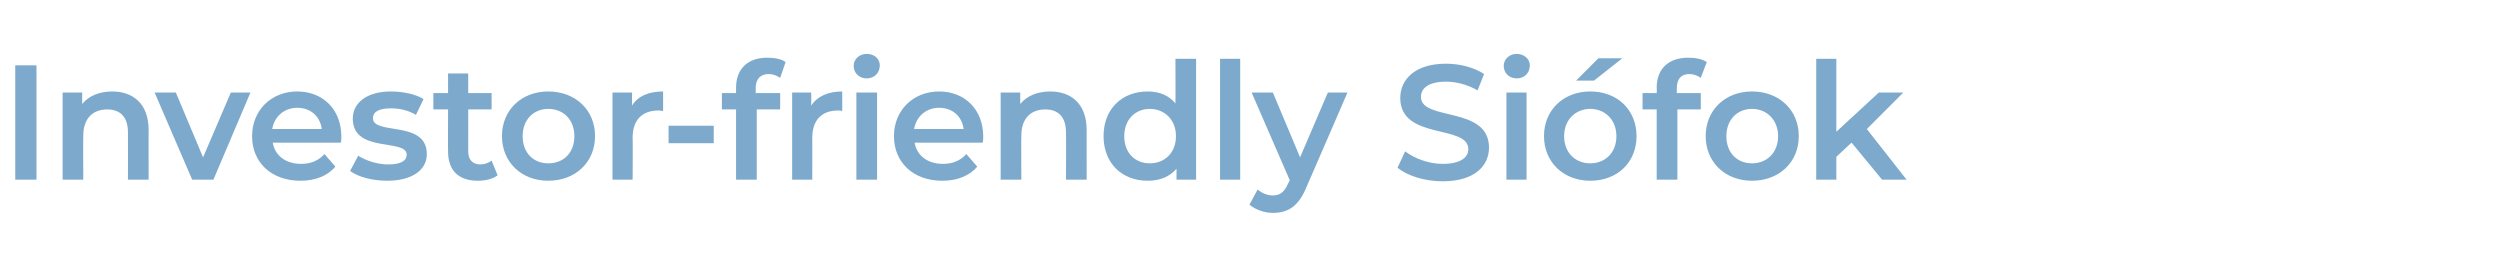<?xml version="1.0" standalone="no"?>
<!DOCTYPE svg PUBLIC "-//W3C//DTD SVG 1.1//EN" "http://www.w3.org/Graphics/SVG/1.1/DTD/svg11.dtd">
<svg xmlns="http://www.w3.org/2000/svg" version="1.1" width="459.2px" height="49.5px" viewBox="0 -4 459.2 49.5" style="top:-4px">
  <desc>Investor friendly Si fok</desc>
  <defs/>
  <g id="Polygon21482">
    <path d="M 2.8 8 L 6.7 8 L 6.7 29 L 2.8 29 L 2.8 8 Z M 27.3 19.9 C 27.28 19.86 27.3 29 27.3 29 L 23.5 29 C 23.5 29 23.53 20.34 23.5 20.3 C 23.5 17.5 22.1 16.1 19.7 16.1 C 17.1 16.1 15.3 17.7 15.3 20.9 C 15.25 20.94 15.3 29 15.3 29 L 11.5 29 L 11.5 13 L 15.1 13 C 15.1 13 15.07 15.09 15.1 15.1 C 16.3 13.6 18.3 12.8 20.6 12.8 C 24.4 12.8 27.3 15 27.3 19.9 Z M 46 13 L 39.2 29 L 35.3 29 L 28.4 13 L 32.3 13 L 37.3 24.9 L 42.4 13 L 46 13 Z M 62.6 22.2 C 62.6 22.2 50.1 22.2 50.1 22.2 C 50.5 24.6 52.5 26.1 55.3 26.1 C 57.1 26.1 58.5 25.5 59.6 24.3 C 59.6 24.3 61.6 26.6 61.6 26.6 C 60.2 28.3 57.9 29.2 55.2 29.2 C 49.8 29.2 46.3 25.8 46.3 21 C 46.3 16.3 49.8 12.8 54.6 12.8 C 59.3 12.8 62.7 16.1 62.7 21.1 C 62.7 21.4 62.7 21.9 62.6 22.2 Z M 50 19.7 C 50 19.7 59.1 19.7 59.1 19.7 C 58.8 17.4 57.1 15.8 54.6 15.8 C 52.2 15.8 50.4 17.4 50 19.7 Z M 64.3 27.4 C 64.3 27.4 65.8 24.6 65.8 24.6 C 67.2 25.5 69.3 26.2 71.3 26.2 C 73.7 26.2 74.7 25.5 74.7 24.4 C 74.7 21.4 64.8 24.2 64.8 17.8 C 64.8 14.8 67.5 12.8 71.8 12.8 C 74 12.8 76.4 13.3 77.8 14.2 C 77.8 14.2 76.4 17.1 76.4 17.1 C 74.9 16.2 73.3 15.9 71.8 15.9 C 69.5 15.9 68.5 16.6 68.5 17.7 C 68.5 20.9 78.4 18 78.4 24.3 C 78.4 27.3 75.6 29.2 71.1 29.2 C 68.4 29.2 65.8 28.5 64.3 27.4 Z M 91.4 28.2 C 90.5 28.9 89.1 29.2 87.8 29.2 C 84.3 29.2 82.3 27.4 82.3 23.8 C 82.27 23.85 82.3 16.1 82.3 16.1 L 79.6 16.1 L 79.6 13.1 L 82.3 13.1 L 82.3 9.5 L 86 9.5 L 86 13.1 L 90.3 13.1 L 90.3 16.1 L 86 16.1 C 86 16.1 86.02 23.76 86 23.8 C 86 25.3 86.8 26.2 88.2 26.2 C 89 26.2 89.8 25.9 90.3 25.5 C 90.3 25.5 91.4 28.2 91.4 28.2 Z M 92.2 21 C 92.2 16.2 95.8 12.8 100.7 12.8 C 105.7 12.8 109.3 16.2 109.3 21 C 109.3 25.8 105.7 29.2 100.7 29.2 C 95.8 29.2 92.2 25.8 92.2 21 Z M 105.5 21 C 105.5 18 103.5 16 100.7 16 C 98 16 96 18 96 21 C 96 24.1 98 26 100.7 26 C 103.5 26 105.5 24.1 105.5 21 Z M 121.8 12.8 C 121.8 12.8 121.8 16.4 121.8 16.4 C 121.4 16.3 121.2 16.3 120.9 16.3 C 118 16.3 116.2 18 116.2 21.3 C 116.25 21.27 116.2 29 116.2 29 L 112.5 29 L 112.5 13 L 116.1 13 C 116.1 13 116.07 15.36 116.1 15.4 C 117.1 13.7 119.1 12.8 121.8 12.8 Z M 122.8 19.1 L 131.1 19.1 L 131.1 22.3 L 122.8 22.3 L 122.8 19.1 Z M 138.8 12.2 C 138.84 12.18 138.8 13.1 138.8 13.1 L 143.3 13.1 L 143.3 16.1 L 139 16.1 L 139 29 L 135.2 29 L 135.2 16.1 L 132.6 16.1 L 132.6 13.1 L 135.2 13.1 C 135.2 13.1 135.21 12.12 135.2 12.1 C 135.2 8.8 137.2 6.6 140.9 6.6 C 142.2 6.6 143.5 6.8 144.3 7.4 C 144.3 7.4 143.3 10.3 143.3 10.3 C 142.7 9.9 142 9.6 141.2 9.6 C 139.7 9.6 138.8 10.5 138.8 12.2 Z M 154.7 12.8 C 154.7 12.8 154.7 16.4 154.7 16.4 C 154.4 16.3 154.1 16.3 153.9 16.3 C 151 16.3 149.2 18 149.2 21.3 C 149.21 21.27 149.2 29 149.2 29 L 145.5 29 L 145.5 13 L 149 13 C 149 13 149.03 15.36 149 15.4 C 150.1 13.7 152.1 12.8 154.7 12.8 Z M 156.8 8.1 C 156.8 6.9 157.8 5.9 159.2 5.9 C 160.6 5.9 161.6 6.8 161.6 8 C 161.6 9.4 160.6 10.4 159.2 10.4 C 157.8 10.4 156.8 9.4 156.8 8.1 Z M 157.3 13 L 161.1 13 L 161.1 29 L 157.3 29 L 157.3 13 Z M 180.5 22.2 C 180.5 22.2 168 22.2 168 22.2 C 168.4 24.6 170.4 26.1 173.2 26.1 C 175 26.1 176.4 25.5 177.5 24.3 C 177.5 24.3 179.5 26.6 179.5 26.6 C 178.1 28.3 175.8 29.2 173.1 29.2 C 167.7 29.2 164.2 25.8 164.2 21 C 164.2 16.3 167.7 12.8 172.5 12.8 C 177.2 12.8 180.6 16.1 180.6 21.1 C 180.6 21.4 180.6 21.9 180.5 22.2 Z M 167.9 19.7 C 167.9 19.7 177 19.7 177 19.7 C 176.7 17.4 175 15.8 172.5 15.8 C 170.1 15.8 168.3 17.4 167.9 19.7 Z M 199.6 19.9 C 199.59 19.86 199.6 29 199.6 29 L 195.8 29 C 195.8 29 195.84 20.34 195.8 20.3 C 195.8 17.5 194.4 16.1 192 16.1 C 189.4 16.1 187.6 17.7 187.6 20.9 C 187.56 20.94 187.6 29 187.6 29 L 183.8 29 L 183.8 13 L 187.4 13 C 187.4 13 187.38 15.09 187.4 15.1 C 188.6 13.6 190.6 12.8 192.9 12.8 C 196.7 12.8 199.6 15 199.6 19.9 Z M 219.7 6.8 L 219.7 29 L 216.1 29 C 216.1 29 216.1 26.97 216.1 27 C 214.8 28.5 213 29.2 210.8 29.2 C 206.1 29.2 202.7 26 202.7 21 C 202.7 16 206.1 12.8 210.8 12.8 C 212.9 12.8 214.7 13.5 215.9 15 C 215.95 15 215.9 6.8 215.9 6.8 L 219.7 6.8 Z M 216 21 C 216 18 213.9 16 211.2 16 C 208.5 16 206.5 18 206.5 21 C 206.5 24.1 208.5 26 211.2 26 C 213.9 26 216 24.1 216 21 Z M 224.1 6.8 L 227.8 6.8 L 227.8 29 L 224.1 29 L 224.1 6.8 Z M 247.5 13 C 247.5 13 240.01 30.33 240 30.3 C 238.5 34 236.5 35.1 233.8 35.1 C 232.2 35.1 230.6 34.5 229.5 33.6 C 229.5 33.6 231 30.8 231 30.8 C 231.8 31.5 232.8 31.9 233.8 31.9 C 235.1 31.9 235.9 31.3 236.6 29.7 C 236.62 29.73 236.9 29.1 236.9 29.1 L 229.9 13 L 233.8 13 L 238.8 24.9 L 243.9 13 L 247.5 13 Z M 256.7 26.8 C 256.7 26.8 258.1 23.8 258.1 23.8 C 259.8 25.1 262.4 26.1 265 26.1 C 268.3 26.1 269.7 24.9 269.7 23.4 C 269.7 18.8 257.2 21.8 257.2 14 C 257.2 10.6 259.9 7.7 265.6 7.7 C 268.2 7.7 270.8 8.4 272.6 9.6 C 272.6 9.6 271.4 12.6 271.4 12.6 C 269.5 11.5 267.4 11 265.6 11 C 262.4 11 261 12.2 261 13.8 C 261 18.3 273.5 15.4 273.5 23.1 C 273.5 26.5 270.8 29.3 265 29.3 C 261.7 29.3 258.5 28.3 256.7 26.8 Z M 276.2 8.1 C 276.2 6.9 277.2 5.9 278.6 5.9 C 279.9 5.9 281 6.8 281 8 C 281 9.4 280 10.4 278.6 10.4 C 277.2 10.4 276.2 9.4 276.2 8.1 Z M 276.7 13 L 280.4 13 L 280.4 29 L 276.7 29 L 276.7 13 Z M 293.6 6.7 L 298 6.7 L 292.8 10.8 L 289.5 10.8 L 293.6 6.7 Z M 283.6 21 C 283.6 16.2 287.2 12.8 292.1 12.8 C 297.1 12.8 300.6 16.2 300.6 21 C 300.6 25.8 297.1 29.2 292.1 29.2 C 287.2 29.2 283.6 25.8 283.6 21 Z M 296.9 21 C 296.9 18 294.8 16 292.1 16 C 289.4 16 287.3 18 287.3 21 C 287.3 24.1 289.4 26 292.1 26 C 294.8 26 296.9 24.1 296.9 21 Z M 308 12.2 C 307.97 12.18 308 13.1 308 13.1 L 312.4 13.1 L 312.4 16.1 L 308.1 16.1 L 308.1 29 L 304.3 29 L 304.3 16.1 L 301.7 16.1 L 301.7 13.1 L 304.3 13.1 C 304.3 13.1 304.34 12.12 304.3 12.1 C 304.3 8.8 306.3 6.6 310.1 6.6 C 311.4 6.6 312.6 6.8 313.5 7.4 C 313.5 7.4 312.4 10.3 312.4 10.3 C 311.8 9.9 311.1 9.6 310.3 9.6 C 308.8 9.6 308 10.5 308 12.2 Z M 313.3 21 C 313.3 16.2 316.9 12.8 321.8 12.8 C 326.8 12.8 330.4 16.2 330.4 21 C 330.4 25.8 326.8 29.2 321.8 29.2 C 316.9 29.2 313.3 25.8 313.3 21 Z M 326.6 21 C 326.6 18 324.5 16 321.8 16 C 319.1 16 317.1 18 317.1 21 C 317.1 24.1 319.1 26 321.8 26 C 324.5 26 326.6 24.1 326.6 21 Z M 340.1 22.2 L 337.3 24.8 L 337.3 29 L 333.6 29 L 333.6 6.8 L 337.3 6.8 L 337.3 20.2 L 345.1 13 L 349.6 13 L 342.9 19.7 L 350.2 29 L 345.7 29 L 340.1 22.2 Z " stroke="none" fill="#7daacc"/>
  </g>
</svg>